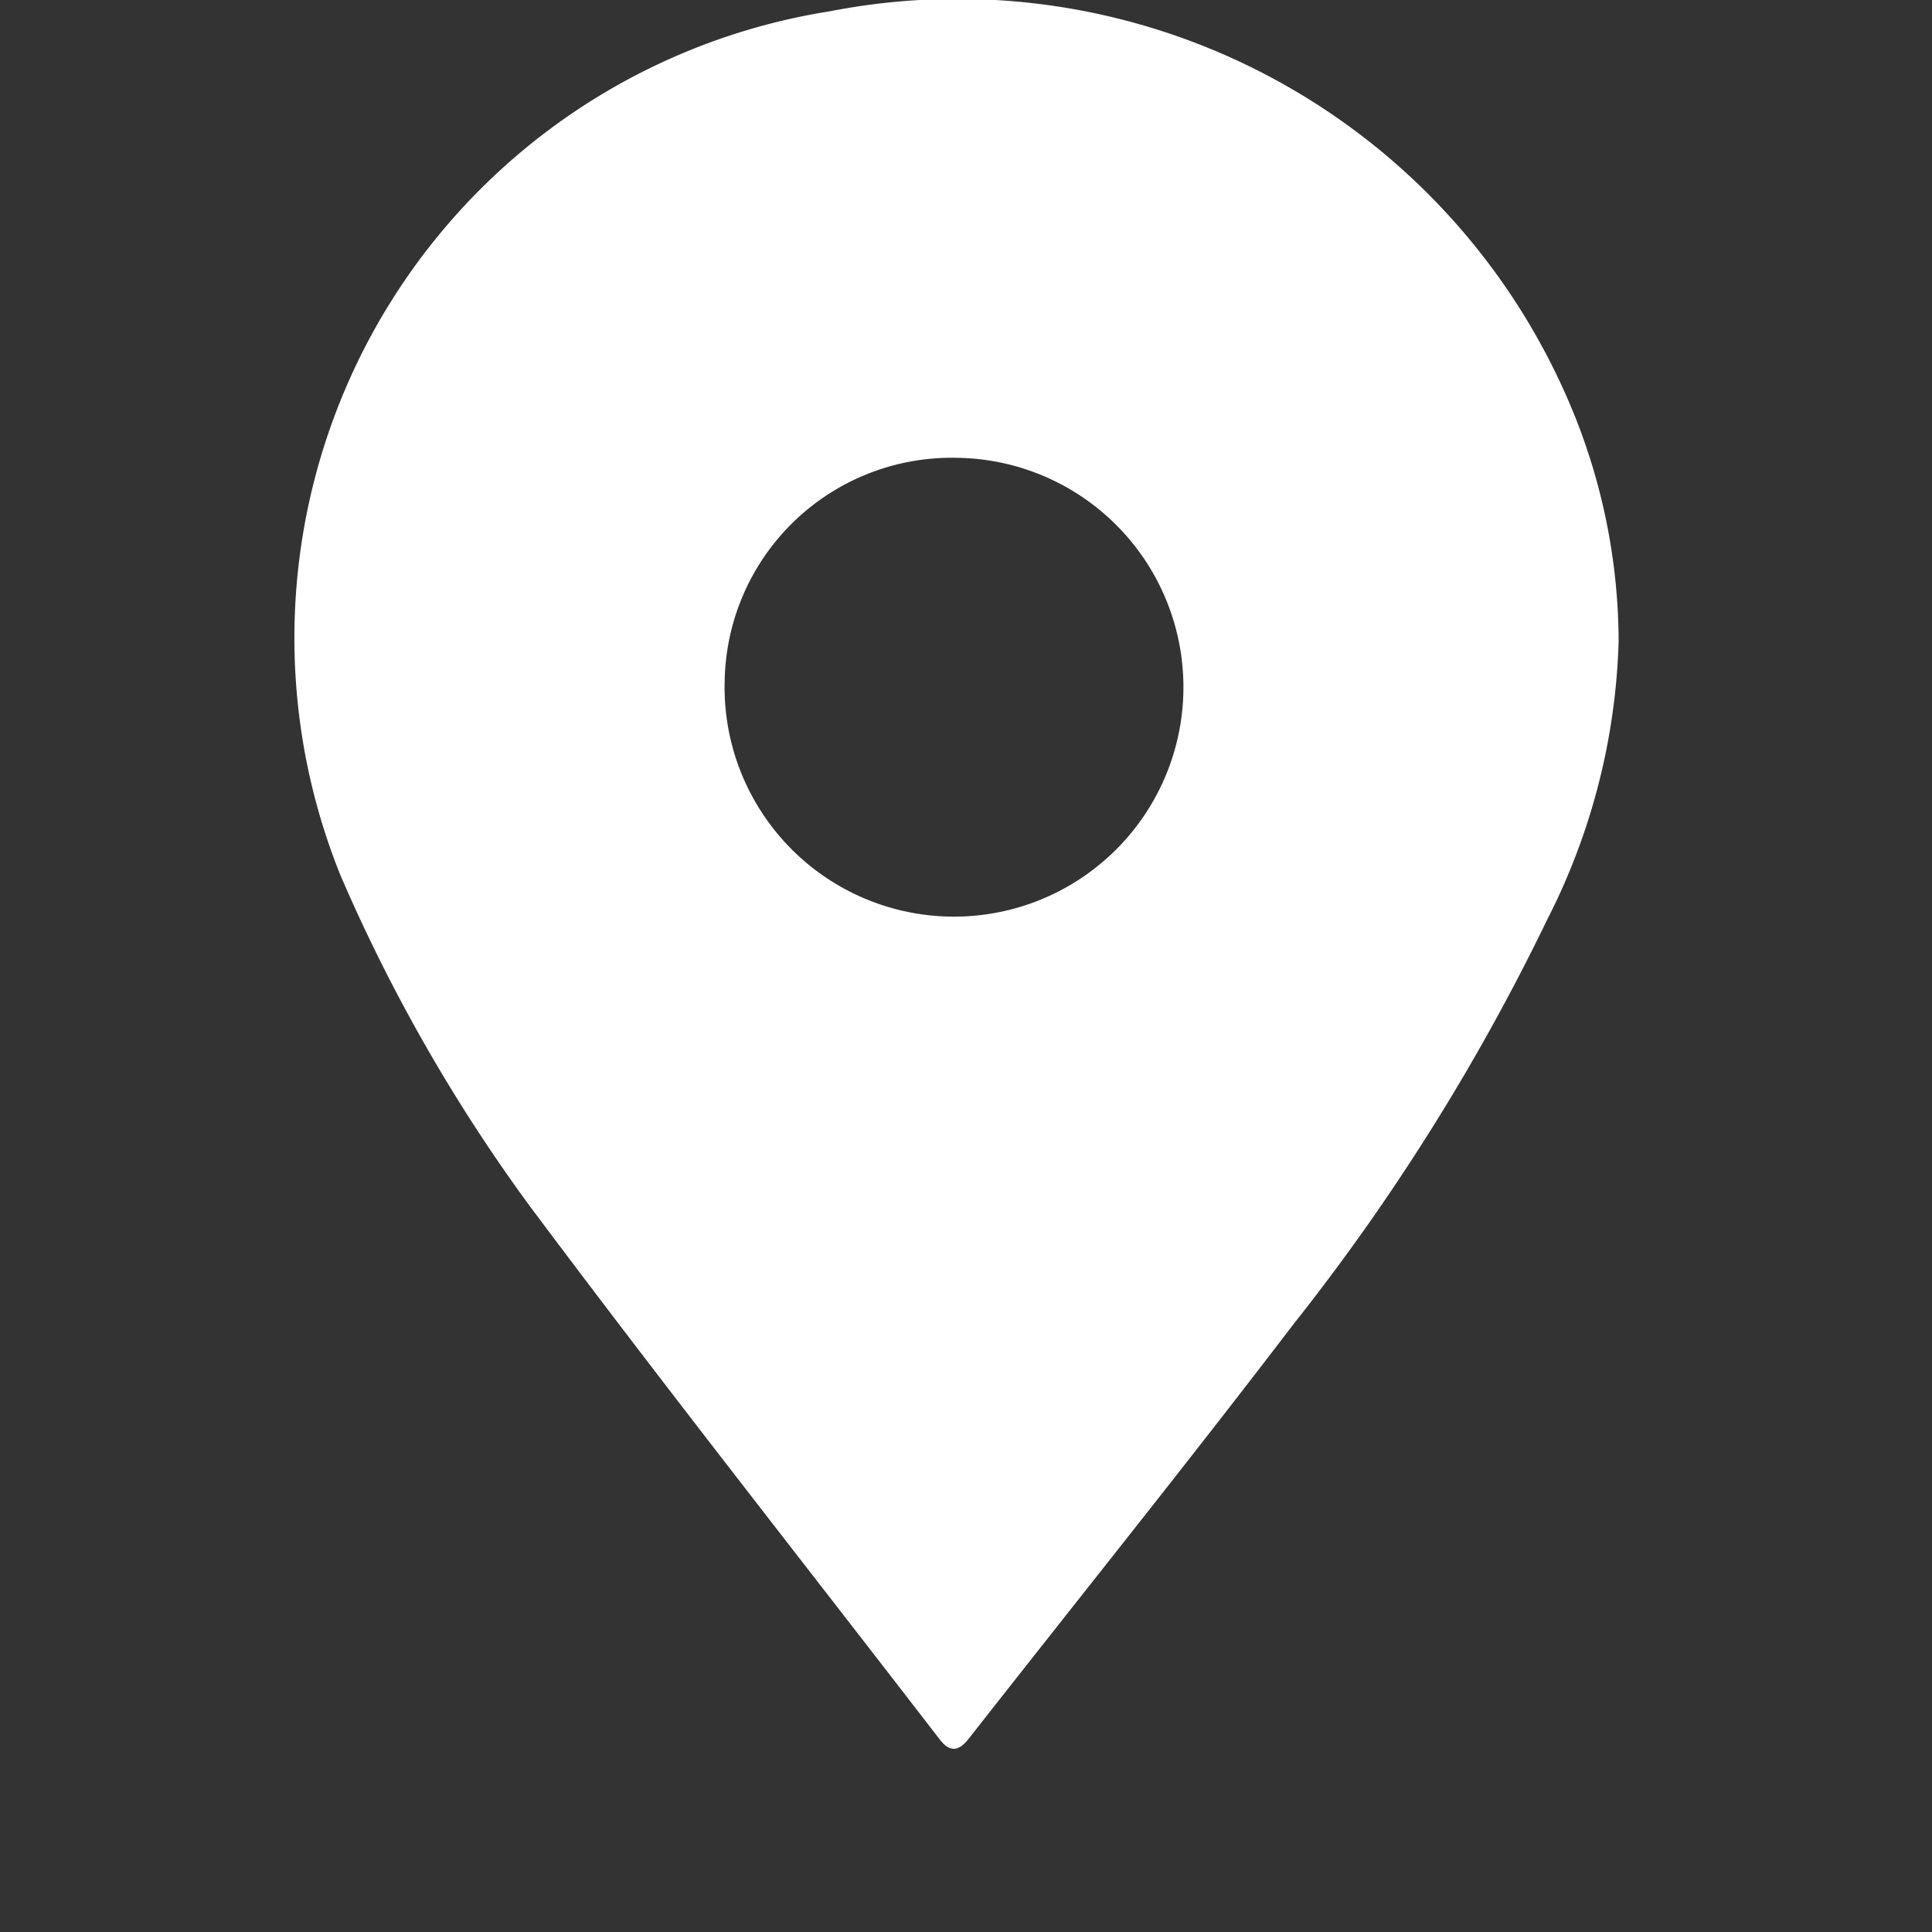 <svg xmlns="http://www.w3.org/2000/svg" width="20" height="20" viewBox="0 0 20 20"><rect x="0" y="0" width="20" height="20" fill="#333333" stroke="none"/><g transform="translate(11641 2090)"><rect width="20" height="20" transform="translate(-11641 -2090)" fill="#fff" opacity="0"/><g transform="translate(-11638 -2090)"><g transform="translate(0 0)"><g transform="translate(0 0)"><path d="M336.746,554.07a6.752,6.752,0,0,1-.739,2.88,22.52,22.52,0,0,1-2.63,4.193c-1.1,1.441-2.238,2.857-3.358,4.286-.1.127-.192.15-.3.01-1.42-1.843-2.862-3.671-4.254-5.535a17.483,17.483,0,0,1-1.951-3.413,6.568,6.568,0,0,1,5.072-8.944,6.886,6.886,0,0,1,7.727,4.243A6.328,6.328,0,0,1,336.746,554.07Zm-9.254.4a2.375,2.375,0,1,0,2.385-2.3A2.35,2.35,0,0,0,327.492,554.473Z" transform="translate(-322.99 -547.431)" fill="#fff"/></g></g></g></g></svg>